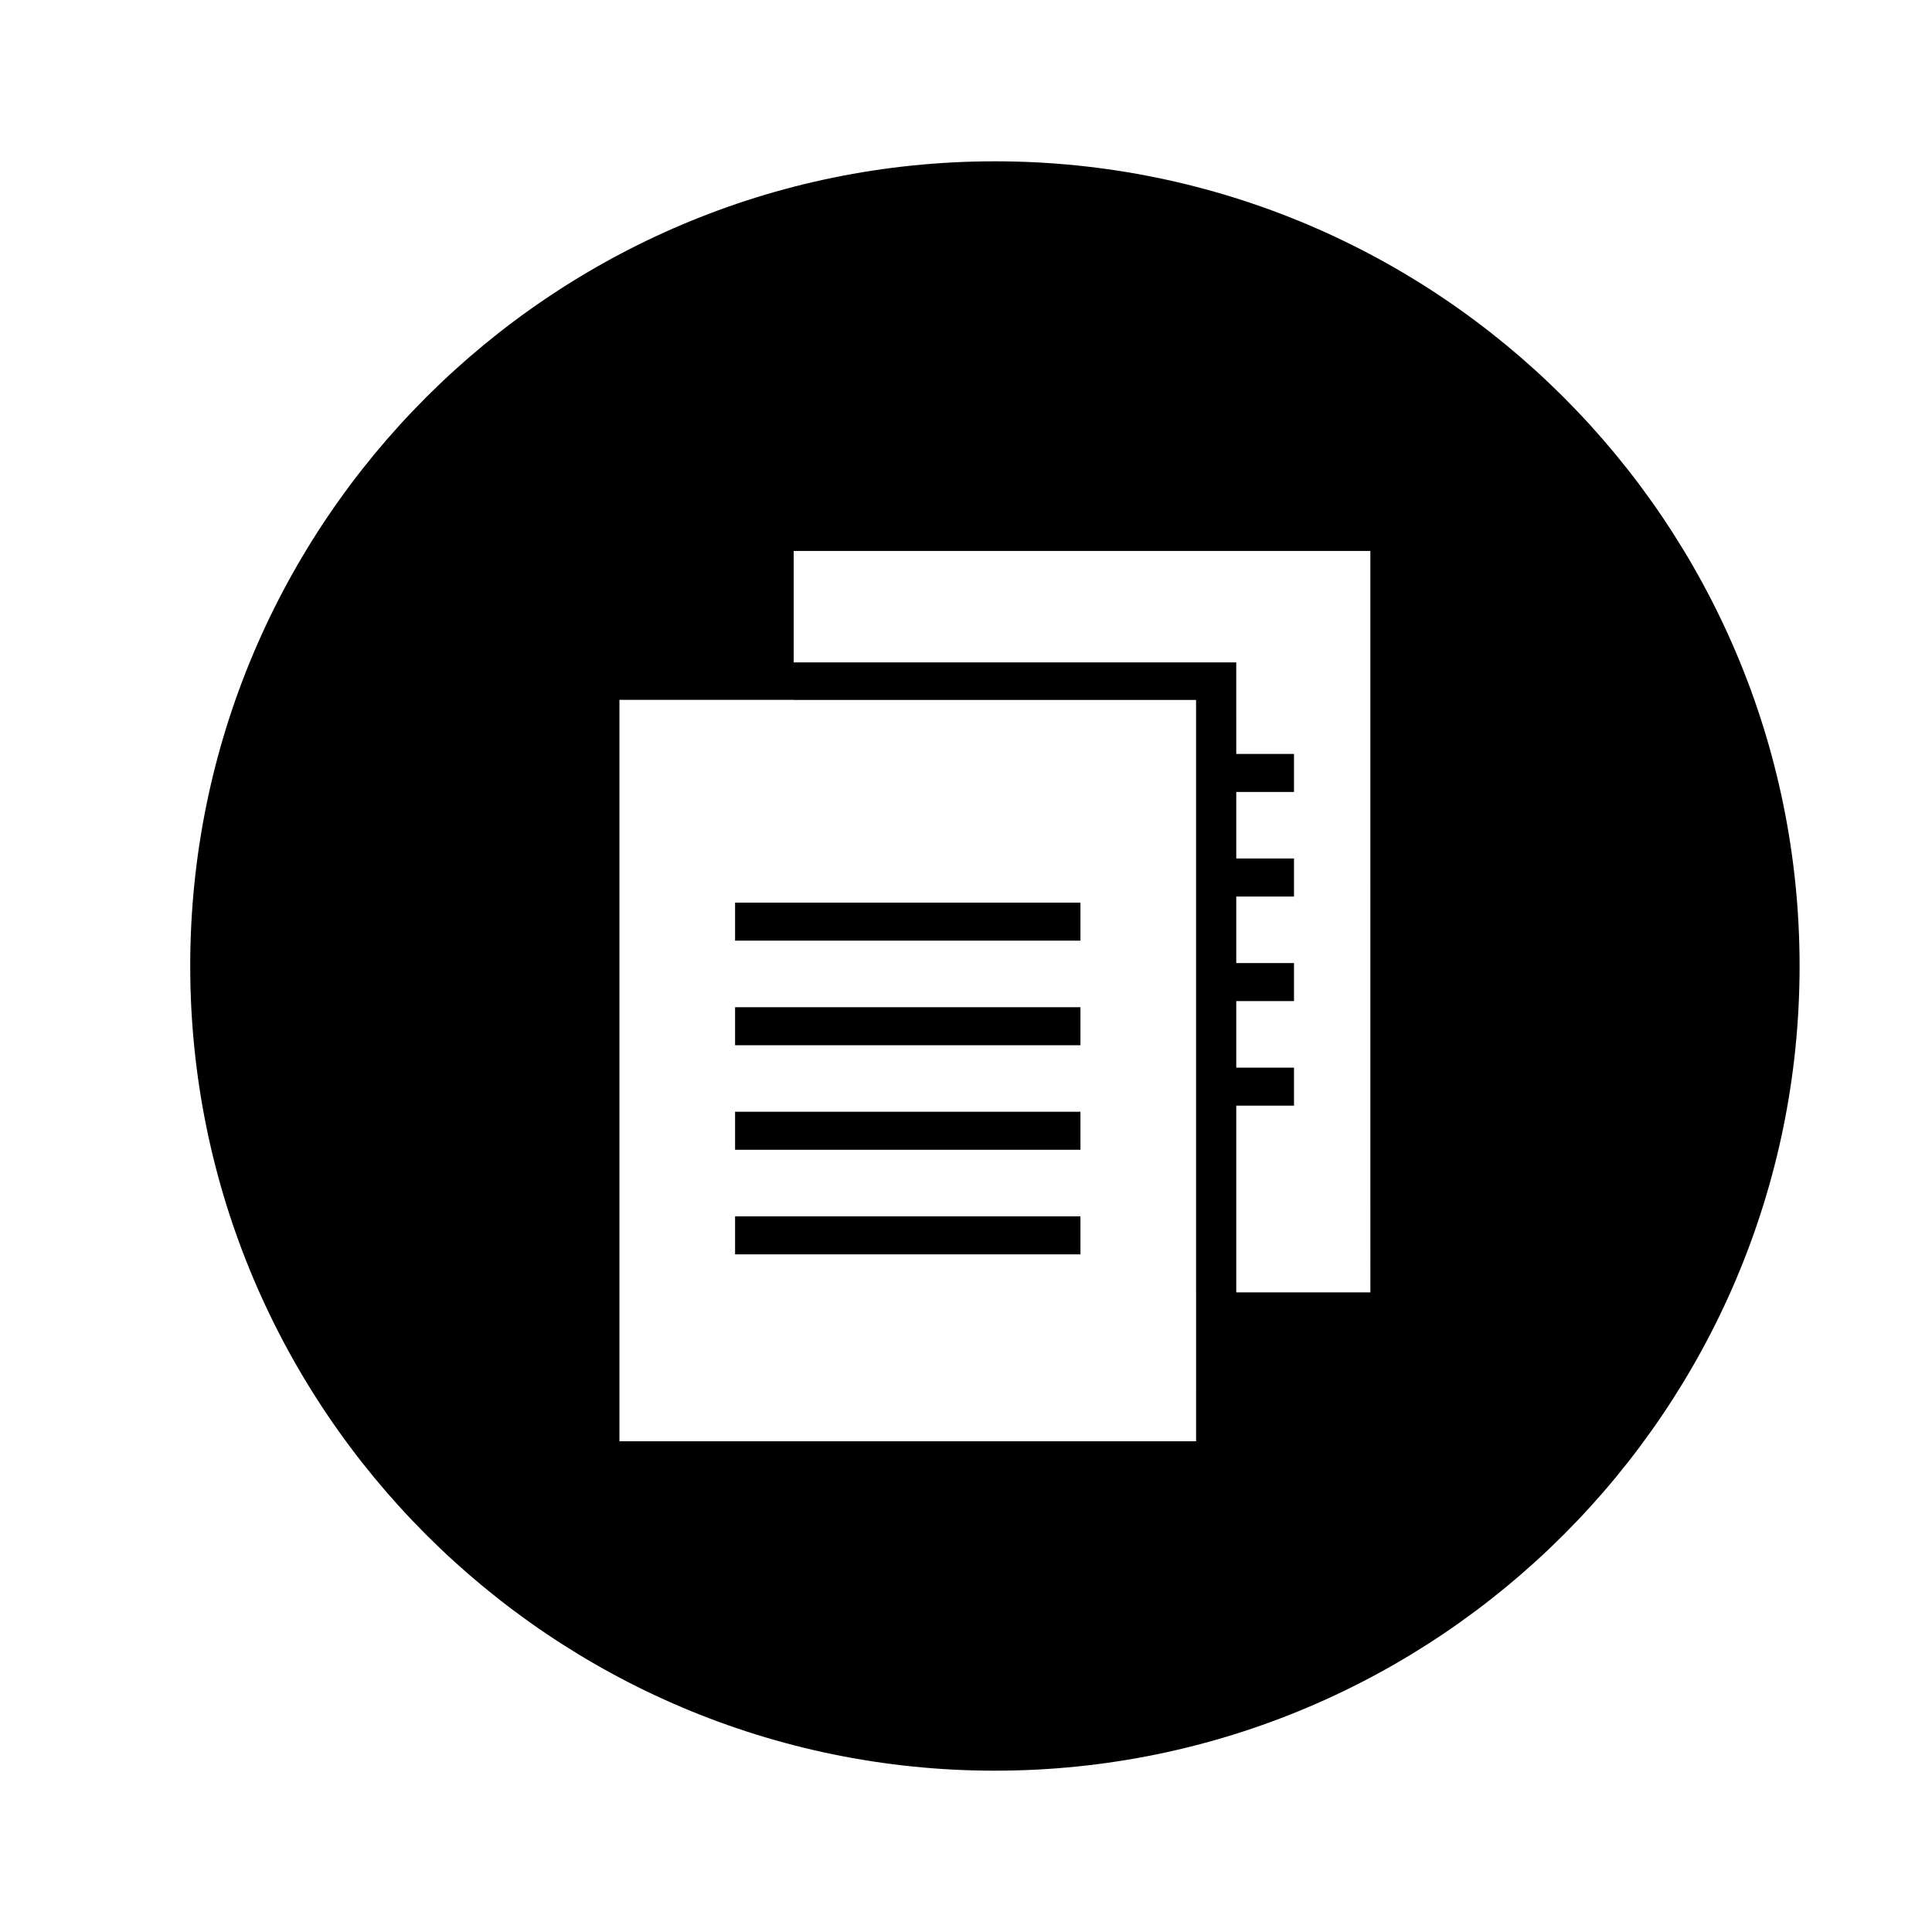 <?xml version="1.0" encoding="UTF-8"?>
<!-- Uploaded to: ICON Repo, www.svgrepo.com, Generator: ICON Repo Mixer Tools -->
<svg fill="#000000" width="800px" height="800px" version="1.1" viewBox="144 144 512 512" xmlns="http://www.w3.org/2000/svg">
 <path d="m407.66 186.75c-117.59 0-213.25 95.664-213.25 213.25s95.664 213.25 213.25 213.25c117.59-0.004 213.25-95.668 213.25-213.25 0-117.59-95.664-213.25-213.25-213.25zm53.316 339.2h-152.82v-196.48h46.184v0.023h106.63v157h0.008zm46.188-39.461h-35.543v-49.477h15.301v-10.078h-15.301v-17.633h15.301v-10.078h-15.301v-17.633h15.301v-10.078h-15.301v-17.633h15.301v-10.078h-15.301l-0.004-24.254h-117.28v-29.543h152.82zm-76.832-103.28v10.078h-91.527v-10.078zm-91.527 27.711h91.527v10.078h-91.527zm0 27.707h91.527v10.078h-91.527zm0 27.711h91.527v10.078h-91.527z"/>
</svg>